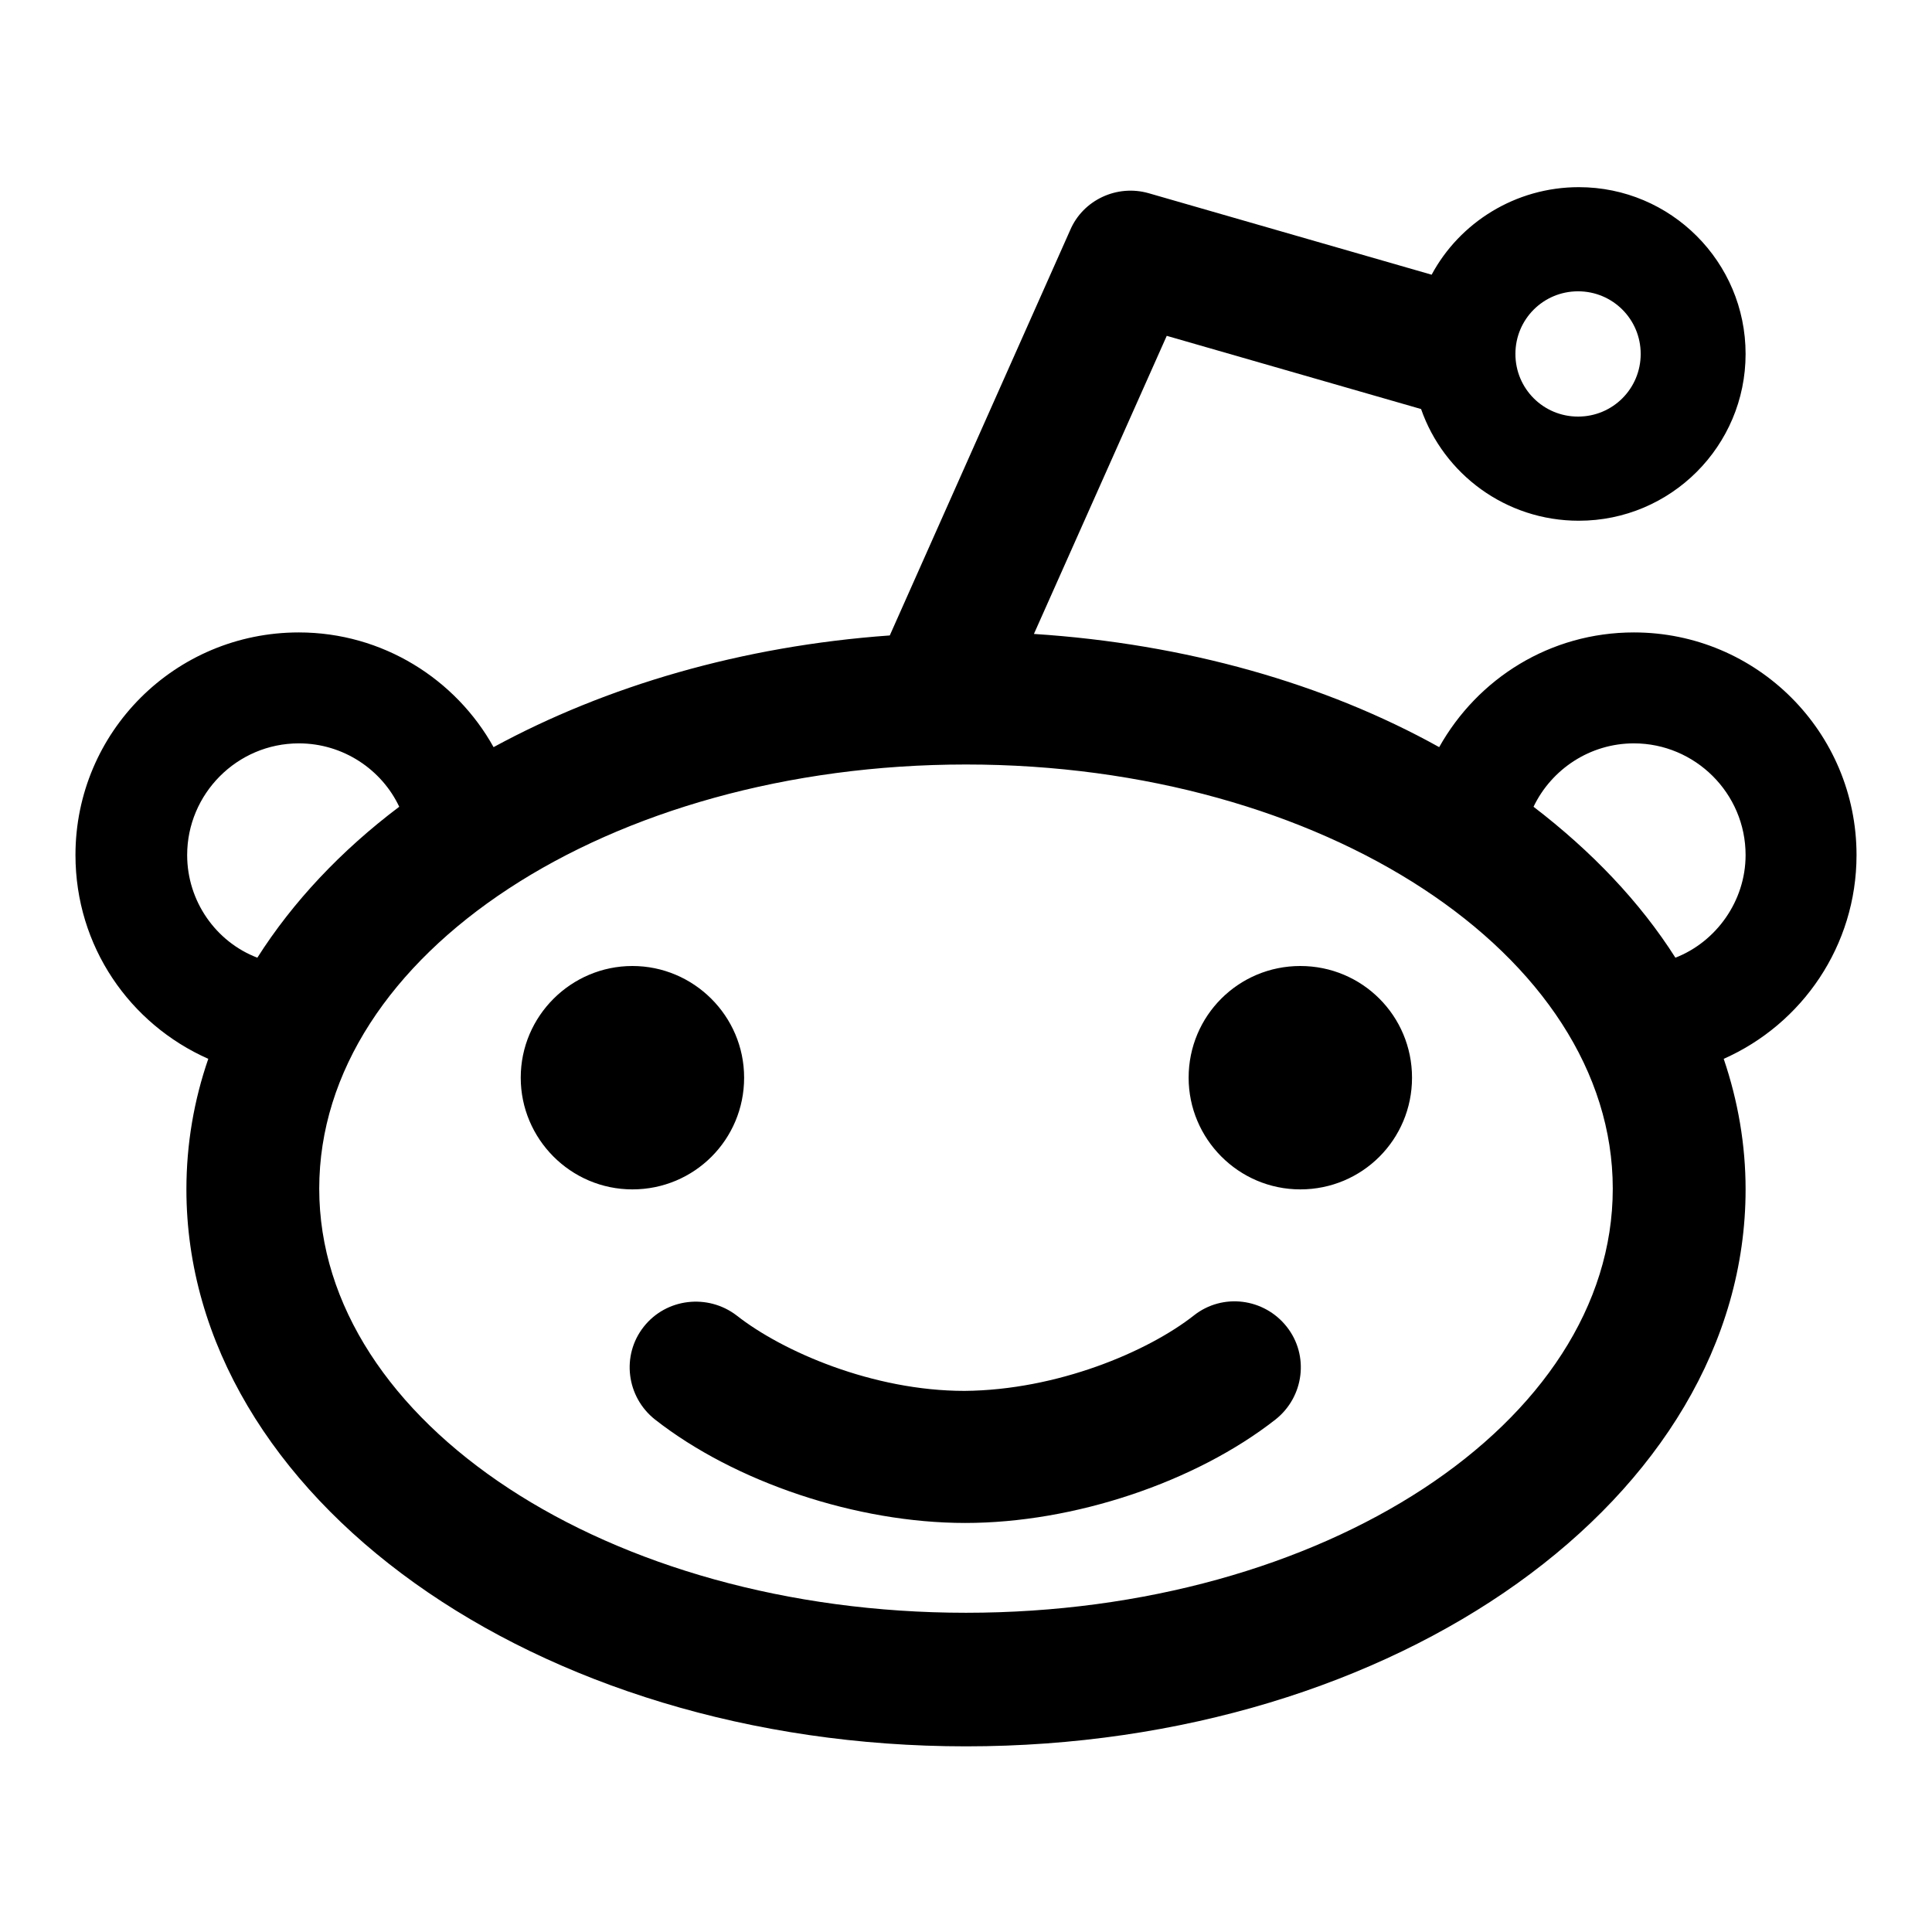 <?xml version="1.0" encoding="utf-8"?>
<!-- Svg Vector Icons : http://www.onlinewebfonts.com/icon -->
<!DOCTYPE svg PUBLIC "-//W3C//DTD SVG 1.1//EN" "http://www.w3.org/Graphics/SVG/1.1/DTD/svg11.dtd">
<svg version="1.1" xmlns="http://www.w3.org/2000/svg" xmlns:xlink="http://www.w3.org/1999/xlink" x="0px" y="0px" viewBox="0 0 256 256" enable-background="new 0 0 256 256" xml:space="preserve">
<g> <path fill="#000000" d="M69,142.8c0,8.1,6.6,14.8,14.8,14.8s14.8-6.6,14.8-14.8S91.9,128,83.8,128S69,134.6,69,142.8z M157.5,142.8 c0,8.1,6.6,14.8,14.8,14.8s14.8-6.6,14.8-14.8s-6.6-14.8-14.8-14.8S157.5,134.6,157.5,142.8z M158.2,174.3c3.8-3,9.3-2.3,12.3,1.5 c3,3.8,2.3,9.3-1.5,12.3c-10.6,8.3-26.7,13.7-41.1,13.7c-14.4,0-30.5-5.4-41.1-13.7c-3.8-3-4.5-8.5-1.5-12.3 c3-3.8,8.5-4.4,12.3-1.5c6.1,4.8,18.1,10,30.2,10C140.1,184.2,152.1,179.1,158.2,174.3z M246,113.3c0-16.3-13.2-29.5-29.5-29.5 c-11.1,0-20.7,6.1-25.8,15.2C175.6,90.6,157.1,85.3,137,84l17.6-39.5l33.7,9.7c3,8.6,11.2,14.8,20.9,14.8 c12.2,0,22.1-9.9,22.1-22.1s-9.9-22.1-22.1-22.1c-8.4,0-15.8,4.7-19.5,11.6l-37.5-10.8c-4.2-1.2-8.7,0.9-10.4,4.9l-23.9,53.7 c-19.6,1.4-37.6,6.7-52.5,14.8c-5-9-14.7-15.2-25.8-15.2C23.2,83.8,10,97,10,113.3c0,12.1,7.2,22.4,17.6,27 c-1.9,5.5-2.9,11.3-2.9,17.3c0,40.7,46.2,73.8,103.3,73.8s103.3-33,103.3-73.8c0-5.9-1-11.7-2.9-17.3 C238.8,135.7,246,125.3,246,113.3z M209.1,38.6c4.6,0,8.3,3.7,8.3,8.3s-3.7,8.3-8.3,8.3s-8.3-3.7-8.3-8.3S204.5,38.6,209.1,38.6z  M24.8,113.3c0-8.1,6.6-14.8,14.8-14.8c5.9,0,11,3.5,13.3,8.4c-7.7,5.8-14.1,12.6-18.8,20C28.6,124.8,24.8,119.4,24.8,113.3z  M128,213.7c-47.3,0-85.7-25.2-85.7-56.2c0-31.1,38.4-56.2,85.7-56.2c47.3,0,85.7,25.2,85.7,56.2 C213.7,188.6,175.3,213.7,128,213.7z M222,126.9c-4.7-7.4-11.1-14.1-18.8-20c2.4-5,7.5-8.4,13.3-8.4c8.1,0,14.8,6.6,14.8,14.8 C231.3,119.4,227.4,124.8,222,126.9z"/></g>
</svg>